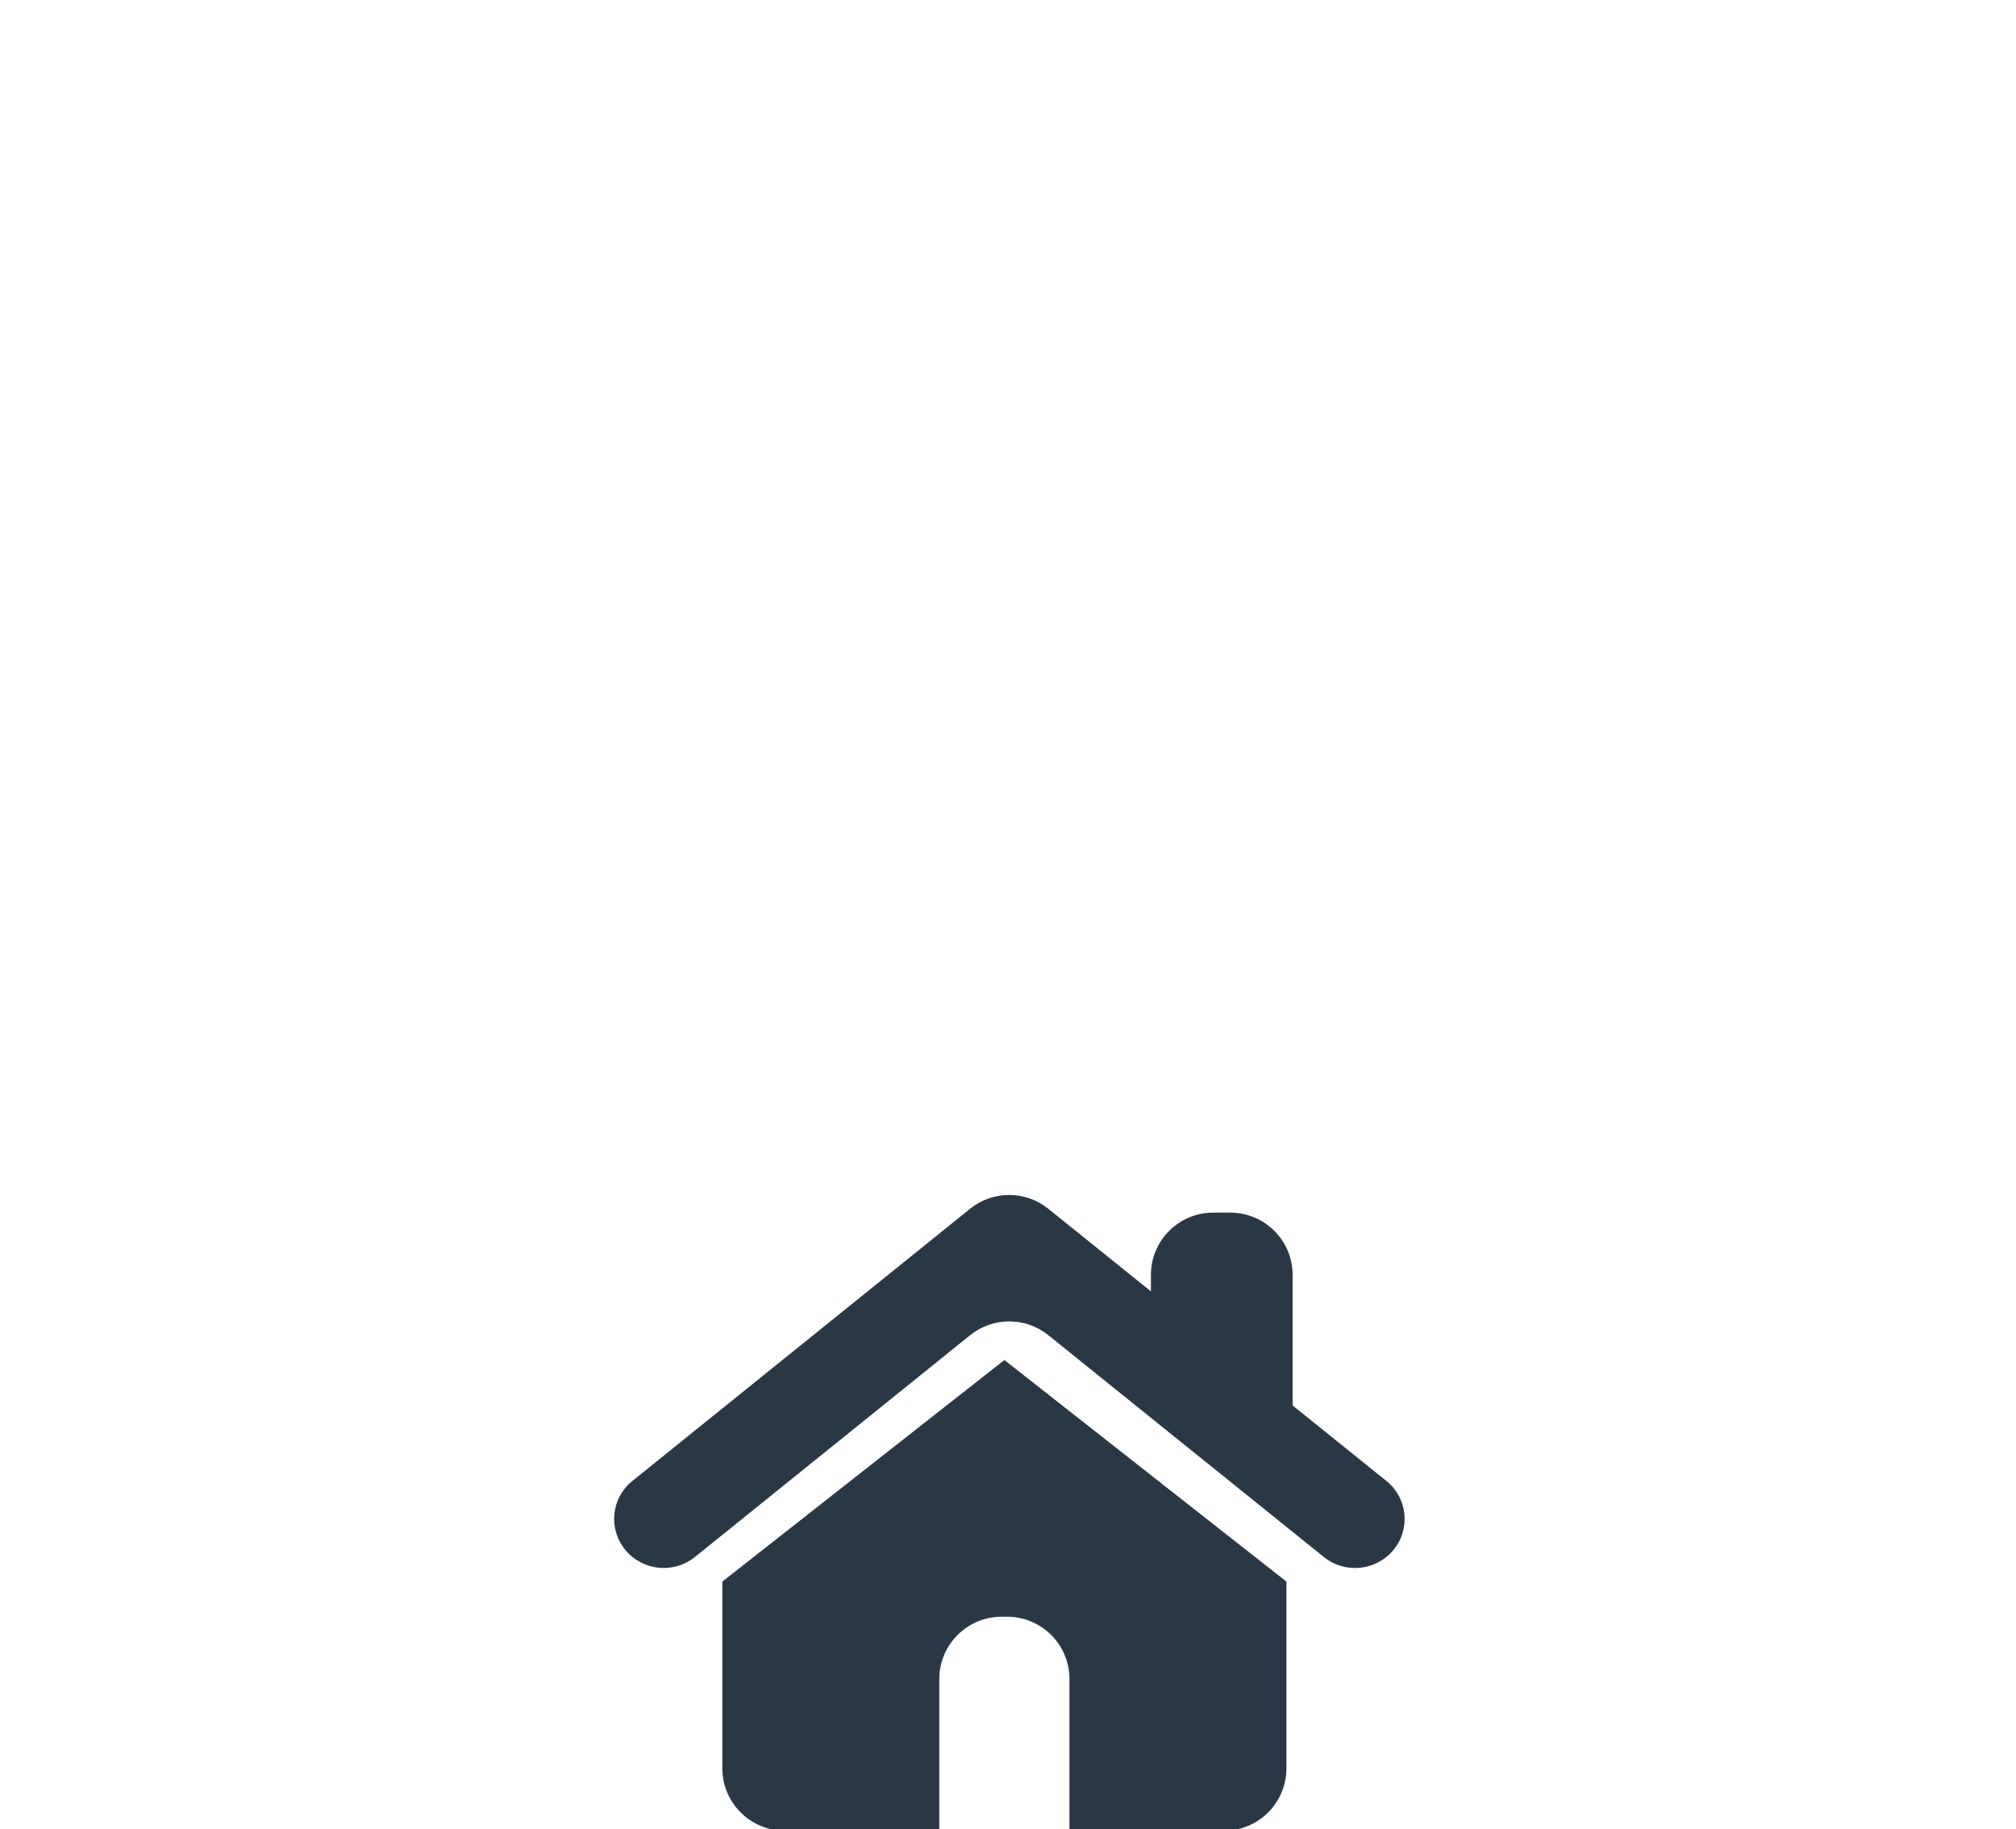<svg xmlns="http://www.w3.org/2000/svg" xmlns:xlink="http://www.w3.org/1999/xlink" width="604px" height="548px" viewBox="0 0 604 548"><title>micro-entreprise_dark</title><g id="micro-entreprise_dark" stroke="none" stroke-width="1" fill="none" fill-rule="evenodd"><path d="M300.916,407.446 L385.416,473.822 L385.416,529.769 C385.416,540.084 377.054,548.446 366.74,548.446 L320.416,548.446 L320.416,503.031 C320.416,492.716 312.054,484.355 301.74,484.355 L300.092,484.355 C289.778,484.355 281.416,492.716 281.416,503.031 L281.416,548.446 L235.092,548.446 C224.778,548.446 216.416,540.084 216.416,529.769 L216.416,473.822 L300.916,407.446 Z M314.072,362.129 L344.815,386.88 L344.815,381.967 C344.815,371.652 353.177,363.291 363.491,363.291 L368.596,363.291 C378.911,363.291 387.272,371.652 387.272,381.967 L387.272,421.062 L415.399,443.706 C421.666,448.753 422.657,457.925 417.611,464.193 C417.573,464.239 417.536,464.285 417.498,464.331 C412.294,470.635 402.988,471.582 396.62,466.456 L314.081,400.005 C307.241,394.497 297.488,394.5 290.65,400.011 L208.218,466.445 C201.853,471.575 192.546,470.633 187.339,464.331 C182.213,458.127 183.086,448.943 189.29,443.818 L189.428,443.705 L290.64,362.135 C297.478,356.624 307.231,356.622 314.072,362.129 Z" id="Combined-Shape" fill="#2A3845"></path></g></svg>